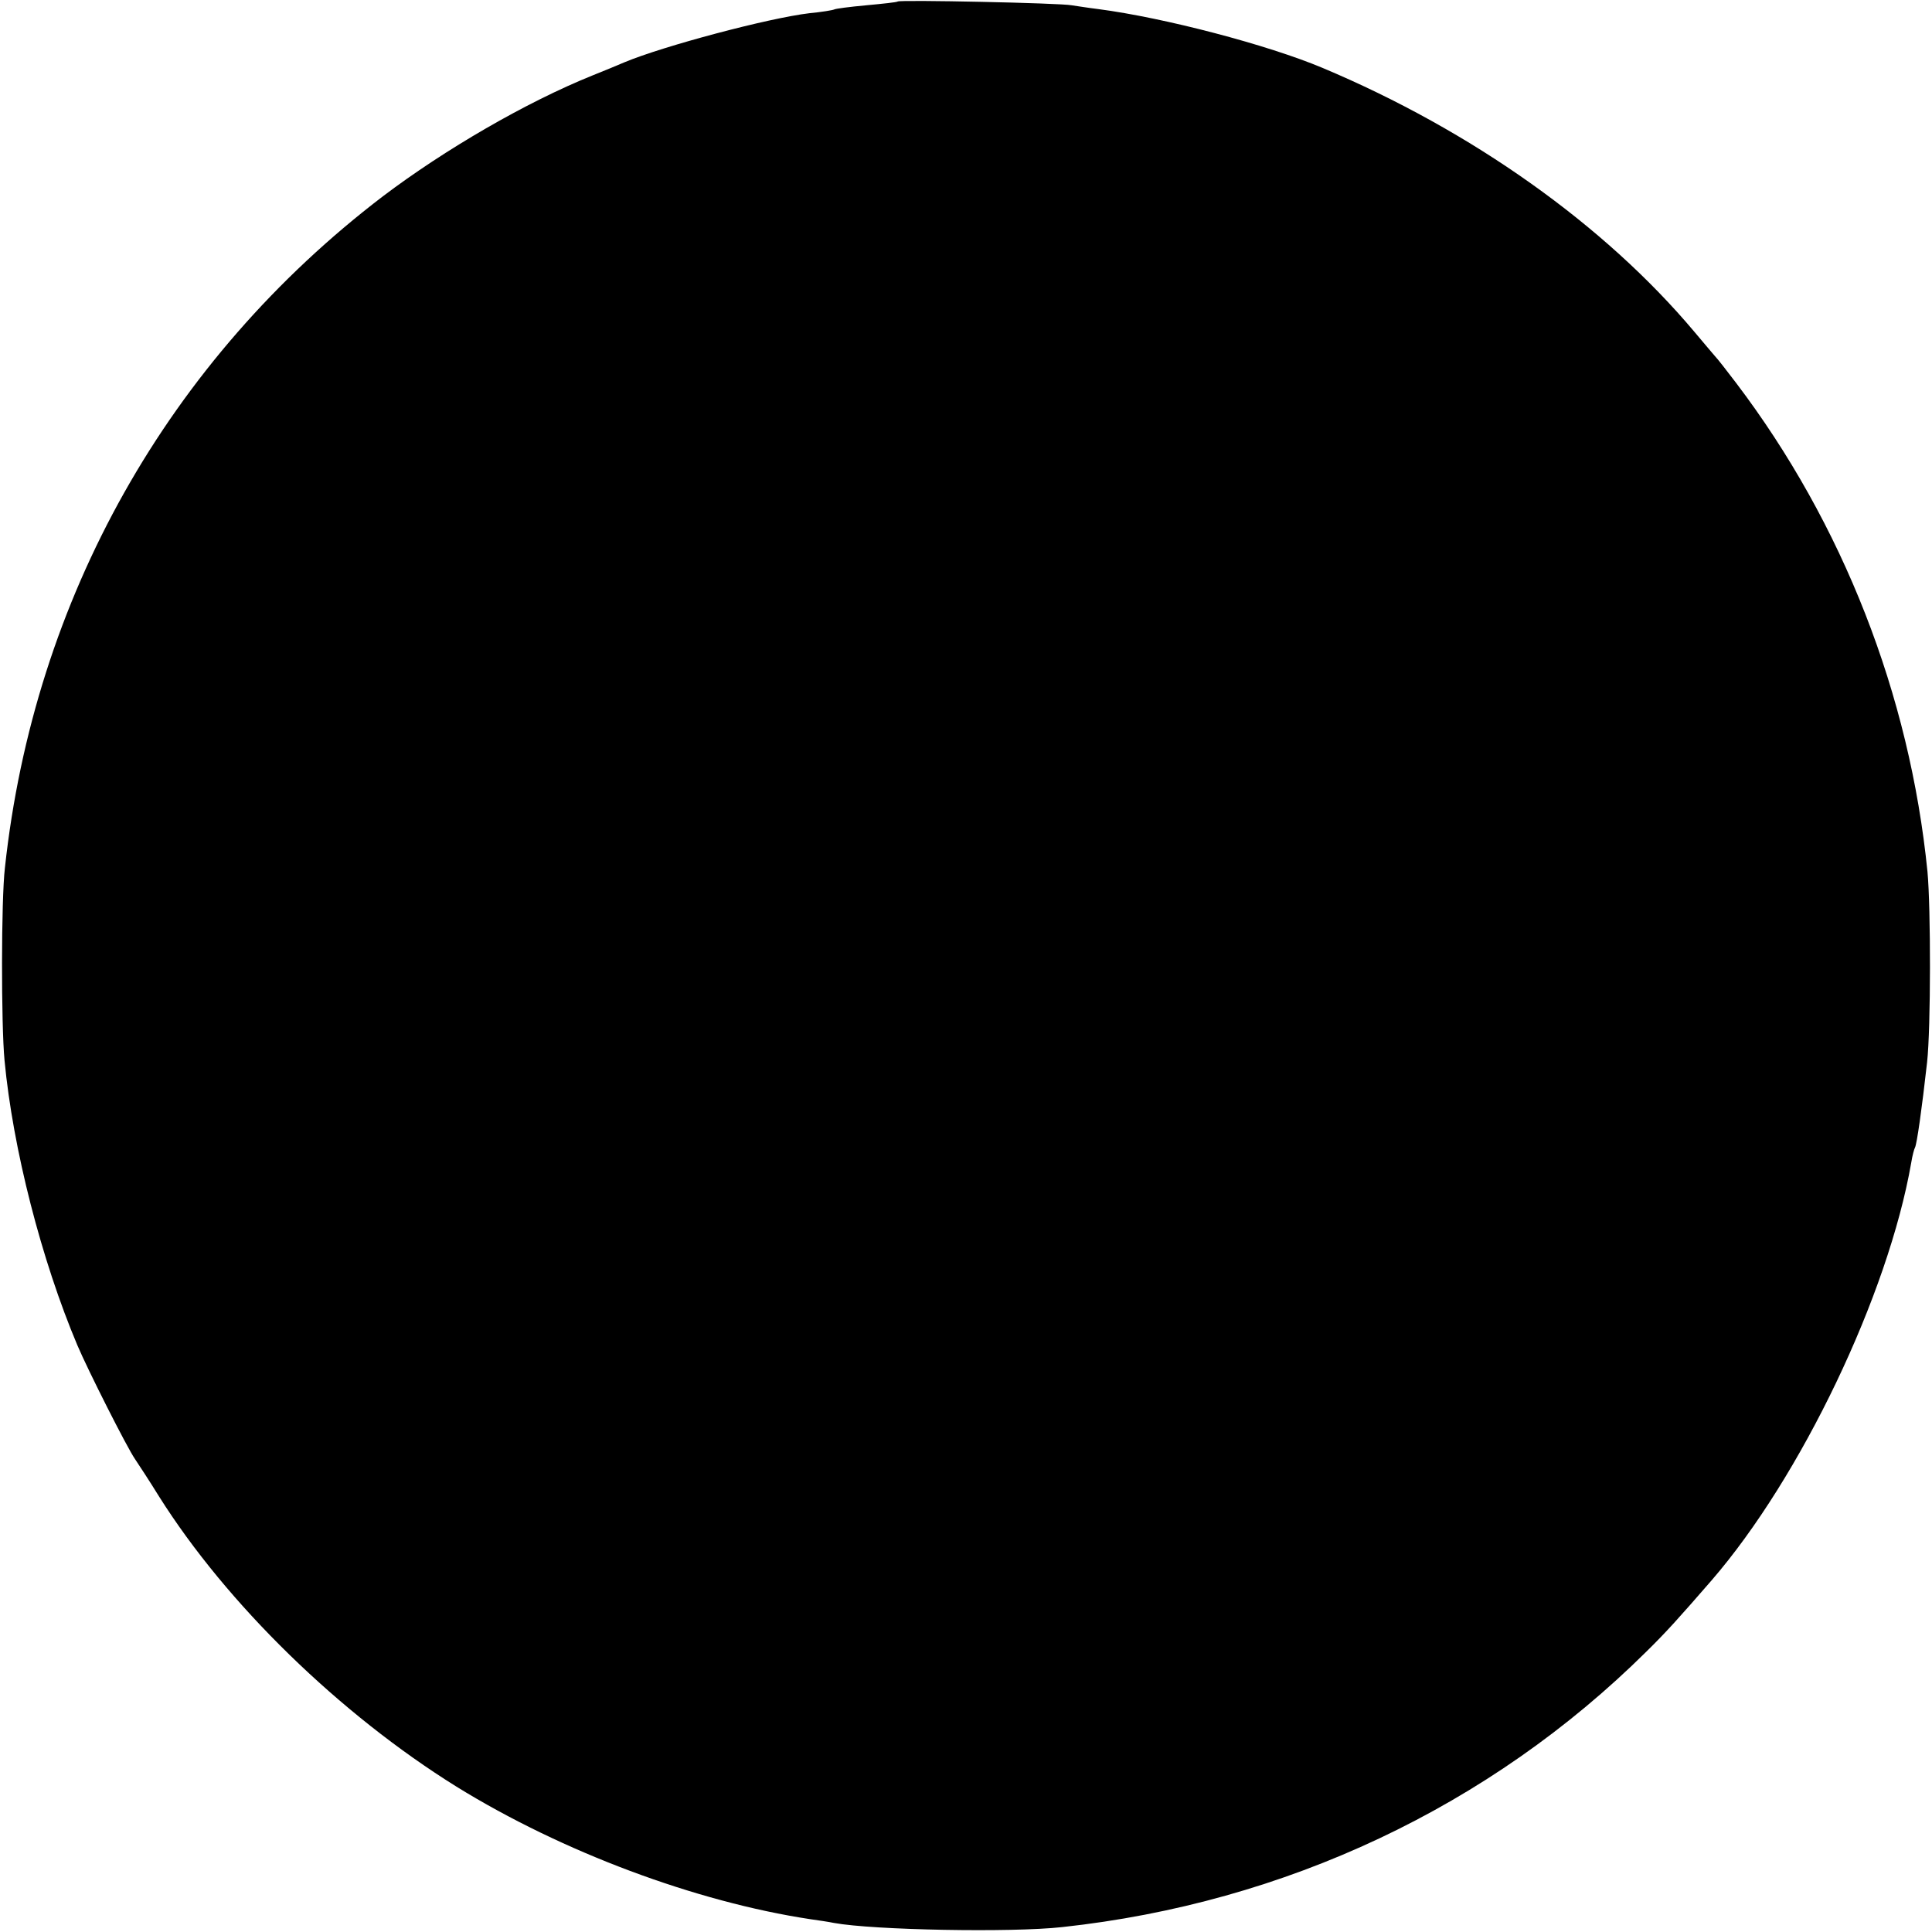 <?xml version="1.0" standalone="no"?>
<!DOCTYPE svg PUBLIC "-//W3C//DTD SVG 20010904//EN"
 "http://www.w3.org/TR/2001/REC-SVG-20010904/DTD/svg10.dtd">
<svg version="1.0" xmlns="http://www.w3.org/2000/svg"
 width="512pt" height="512pt" viewBox="0 0 512 512"
 preserveAspectRatio="xMidYMid meet">
<g transform="translate(0,512) scale(0.1,-0.1)"
fill="#000000" stroke="none">
<path d="M2379 5116 c-2 -2 -40 -6 -83 -10 -44 -4 -82 -9 -85 -11 -4 -2 -34
-7 -66 -10 -109 -13 -387 -87 -490 -130 -16 -7 -55 -23 -85 -35 -176 -71 -391
-196 -555 -320 -569 -434 -925 -1066 -1002 -1780 -10 -85 -10 -415 -1 -510 22
-234 98 -530 193 -755 28 -66 132 -272 153 -302 10 -15 39 -59 63 -98 180
-286 479 -577 789 -770 280 -173 634 -305 937 -351 21 -3 49 -7 63 -10 104
-19 470 -26 605 -11 591 64 1133 319 1548 730 53 52 87 90 173 189 237 274
468 757 529 1107 3 19 8 37 10 40 5 10 18 101 32 226 10 91 10 409 1 505 -47
469 -224 922 -507 1295 -25 33 -50 65 -56 71 -5 6 -30 35 -55 65 -238 283
-590 533 -985 699 -145 61 -419 133 -595 156 -25 3 -56 8 -70 10 -29 6 -456
15 -461 10z"/>
</g>
</svg>
